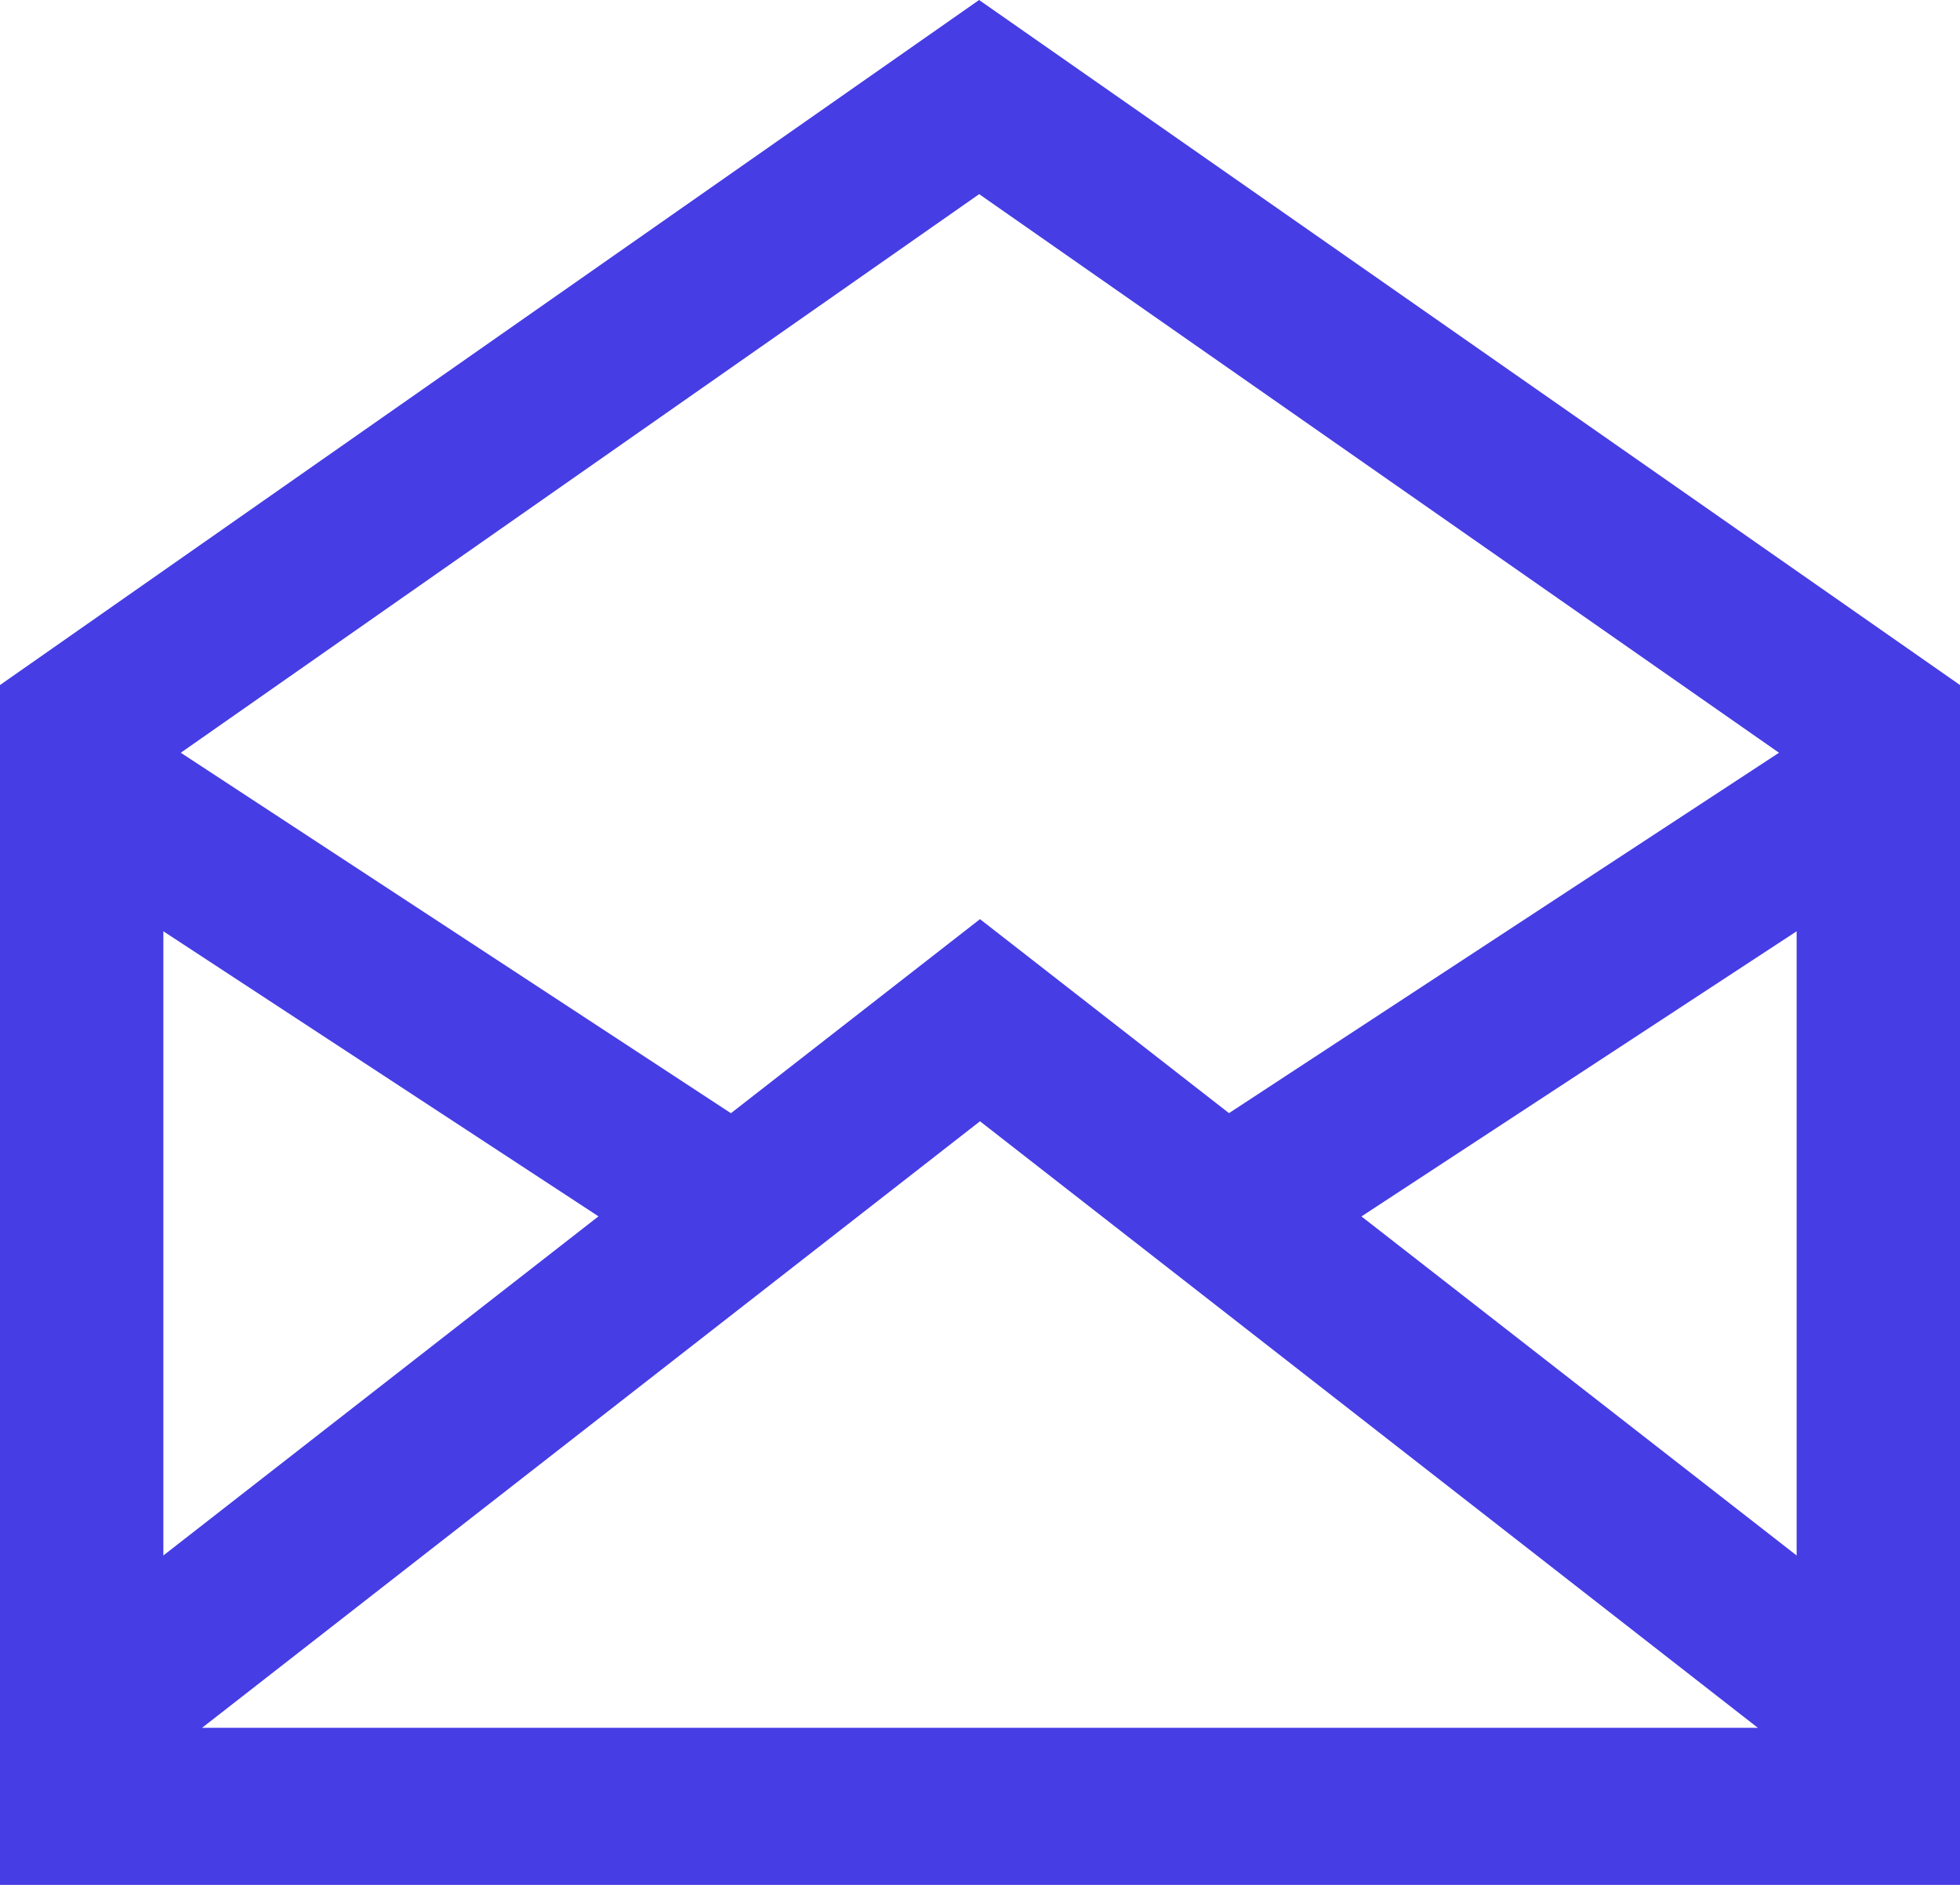 <?xml version="1.0" encoding="UTF-8"?>
<svg xmlns="http://www.w3.org/2000/svg" xmlns:xlink="http://www.w3.org/1999/xlink" fill="none" version="1.1" width="26" height="25" viewBox="0 0 26 25">
  <g>
    <path d="M23.833,20.631C23.833,20.631,18.06,16.134,18.06,16.134C18.06,16.134,23.833,12.352,23.833,12.352C23.833,12.352,23.833,20.631,23.833,20.631C23.833,20.631,23.833,20.631,23.833,20.631ZM2.68,22.917C2.68,22.917,13,14.872,13,14.872C13,14.872,23.319,22.917,23.319,22.917C23.319,22.917,2.68,22.917,2.68,22.917C2.68,22.917,2.68,22.917,2.68,22.917ZM2.167,12.352C2.167,12.352,7.939,16.133,7.939,16.133C7.939,16.133,2.167,20.631,2.167,20.631C2.167,20.631,2.167,12.352,2.167,12.352C2.167,12.352,2.167,12.352,2.167,12.352ZM12.989,2.575C12.989,2.575,23.599,9.984,23.599,9.984C23.599,9.984,16.303,14.764,16.303,14.764C16.303,14.764,13,12.191,13,12.191C13,12.191,9.696,14.765,9.696,14.765C9.696,14.765,2.398,9.984,2.398,9.984C2.398,9.984,12.989,2.575,12.989,2.575C12.989,2.575,12.989,2.575,12.989,2.575ZM12.988,0C12.988,0,0,9.086,0,9.086C0,9.086,0,25,0,25C0,25,26,25,26,25C26,25,26,9.086,26,9.086C26,9.086,12.988,0,12.988,0C12.988,0,12.988,0,12.988,0Z" fill="#463DE4" fill-opacity="1"></path>
  </g>
</svg>
